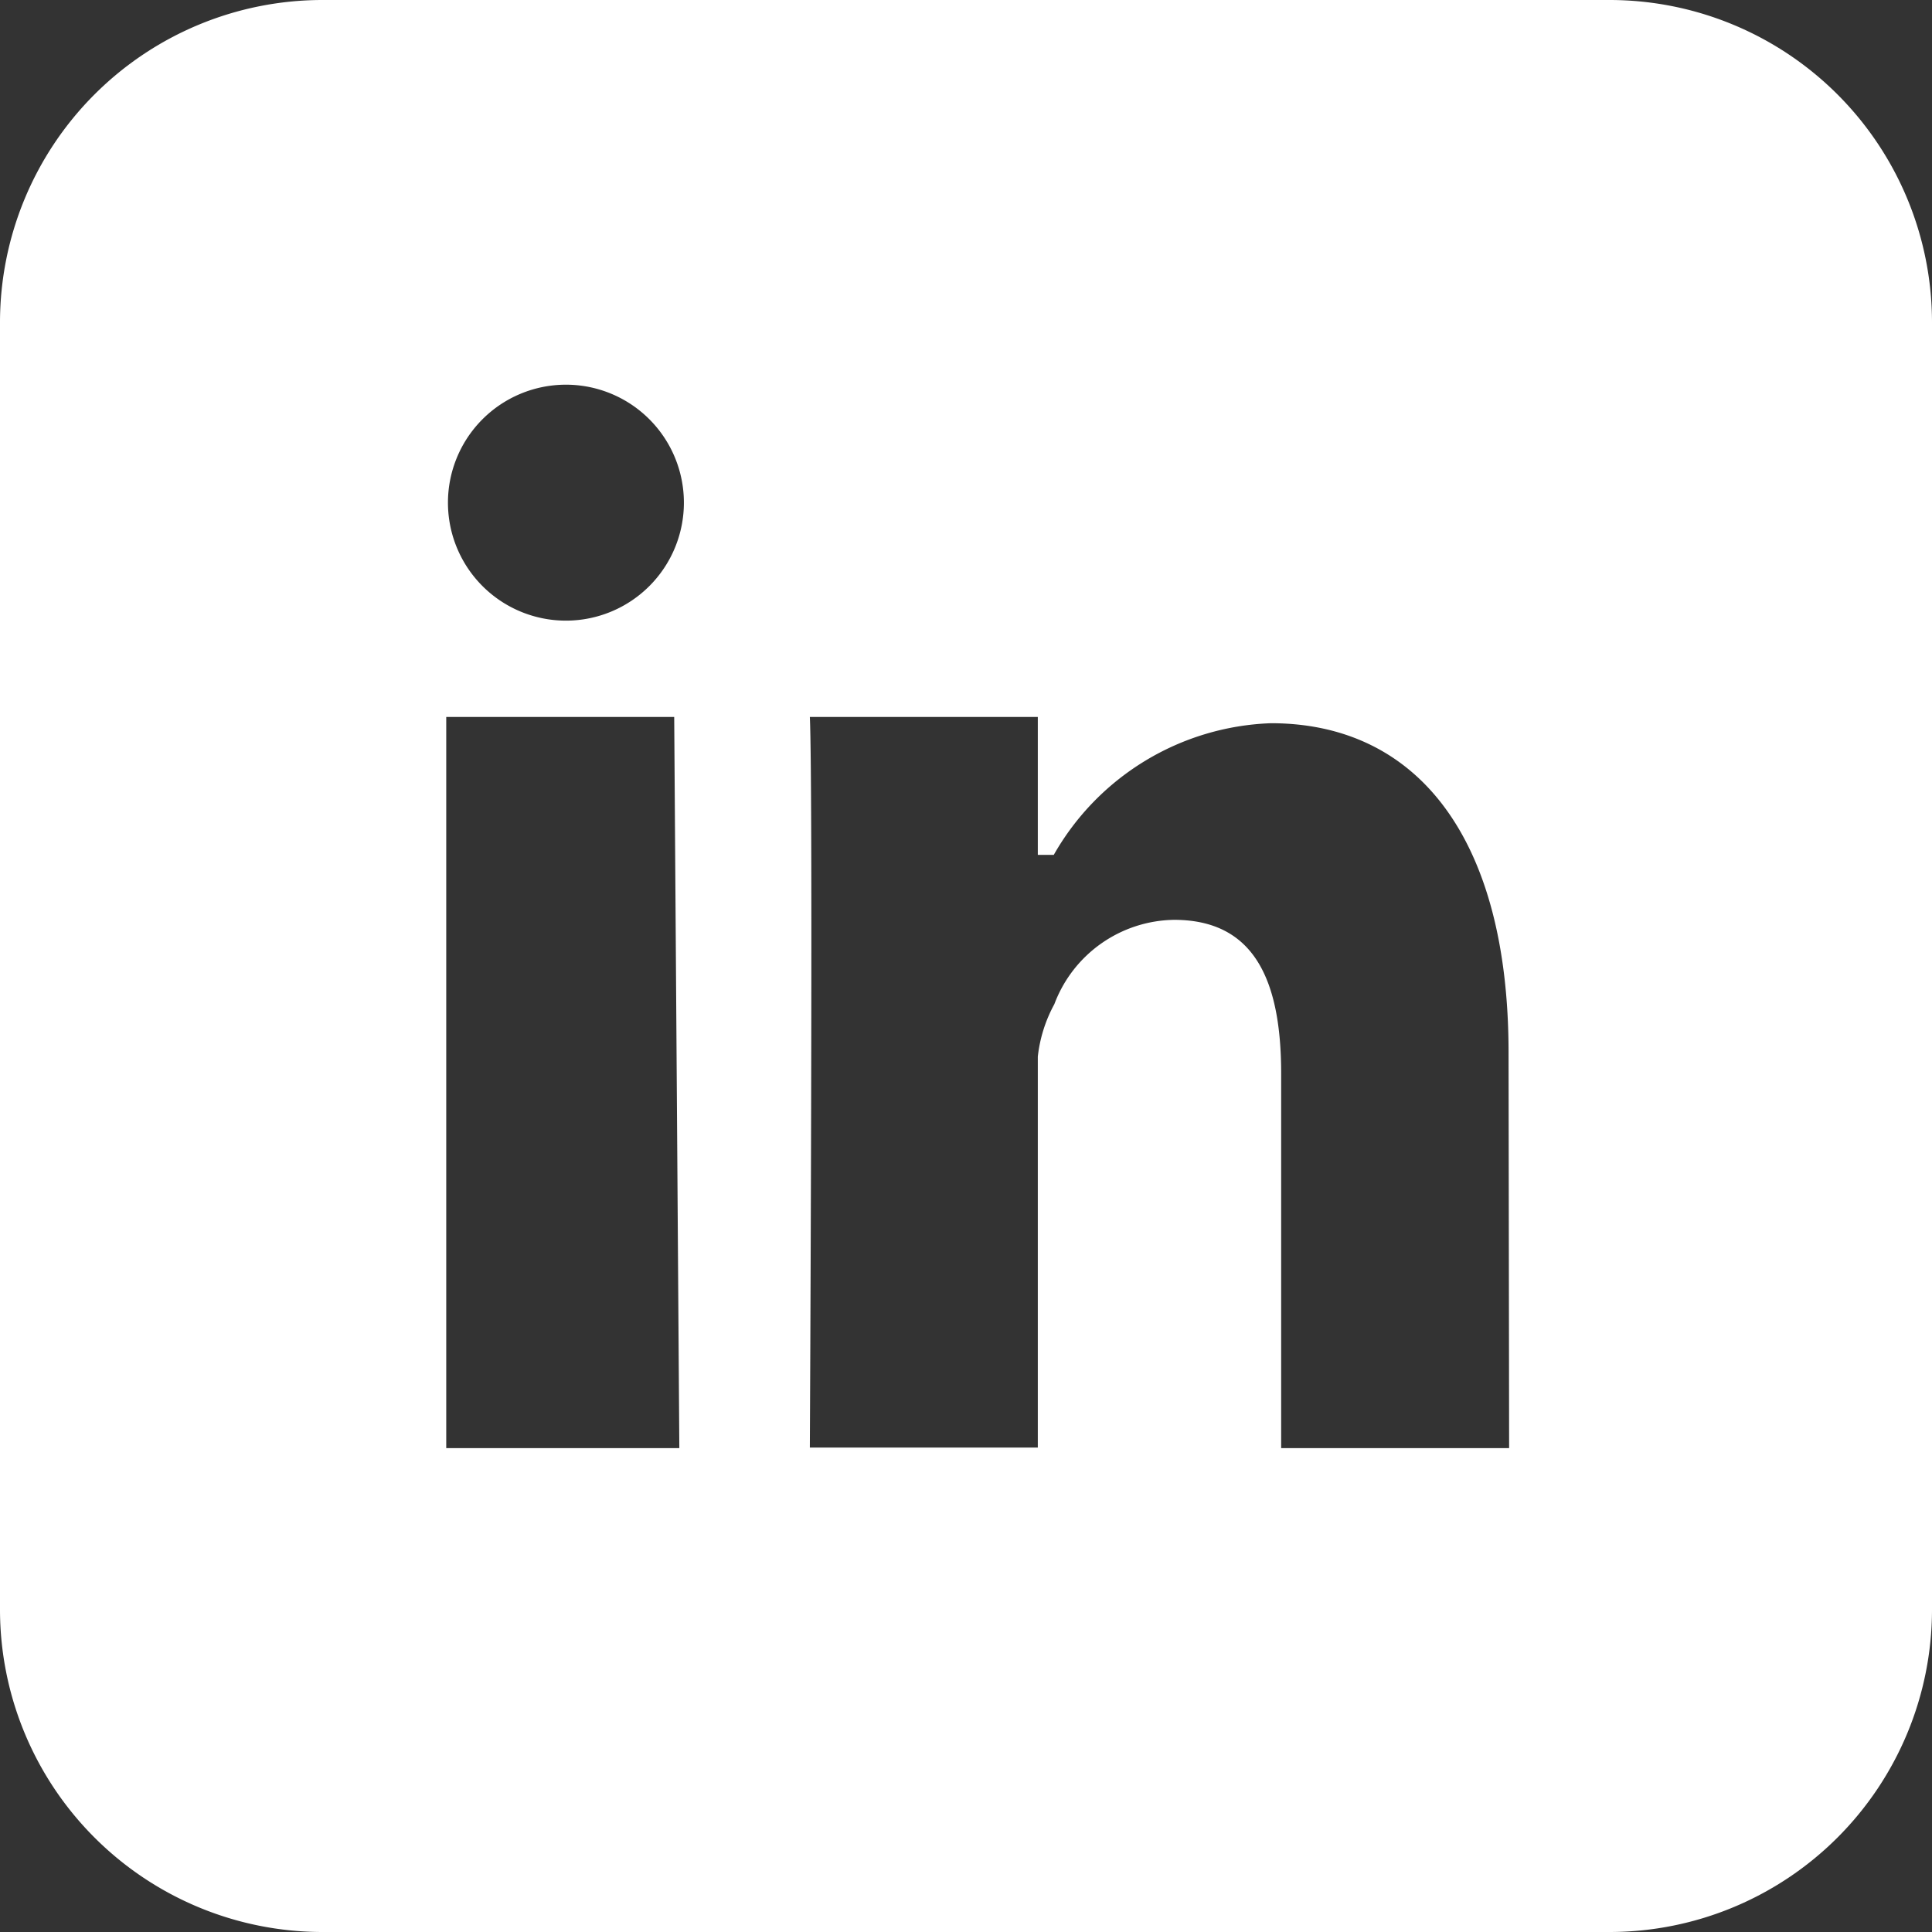 <svg xmlns="http://www.w3.org/2000/svg" viewBox="0 0 33.9 33.9"><rect x="0" y="0" width="33.9" height="33.9" fill="#333333" stroke="none"/><defs><style>.cls-1{fill:#fff;}</style></defs><g id="Layer_2" data-name="Layer 2"><g id="Layer_1-2" data-name="Layer 1"><path class="cls-1" d="M28.25,0H5.65A5.66,5.66,0,0,0,0,5.65v22.6A5.66,5.66,0,0,0,5.65,33.9h22.6a5.66,5.66,0,0,0,5.65-5.65V5.65A5.66,5.66,0,0,0,28.25,0ZM7.83,25.41V12.58h4l.09,12.83ZM9.94,10.89A2.07,2.07,0,1,1,12,8.82,2.07,2.07,0,0,1,9.94,10.89ZM26.48,25.41h-4V18.84c0-1.64-.47-2.7-1.88-2.7a2.28,2.28,0,0,0-2.1,1.48,2.49,2.49,0,0,0-.29.92V25.4h-4s.06-11.53,0-12.82h4V15l.14,0,.14,0a4.57,4.57,0,0,1,3.81-2.31c2.56,0,4.17,2,4.17,5.78Z"/></g></g></svg>